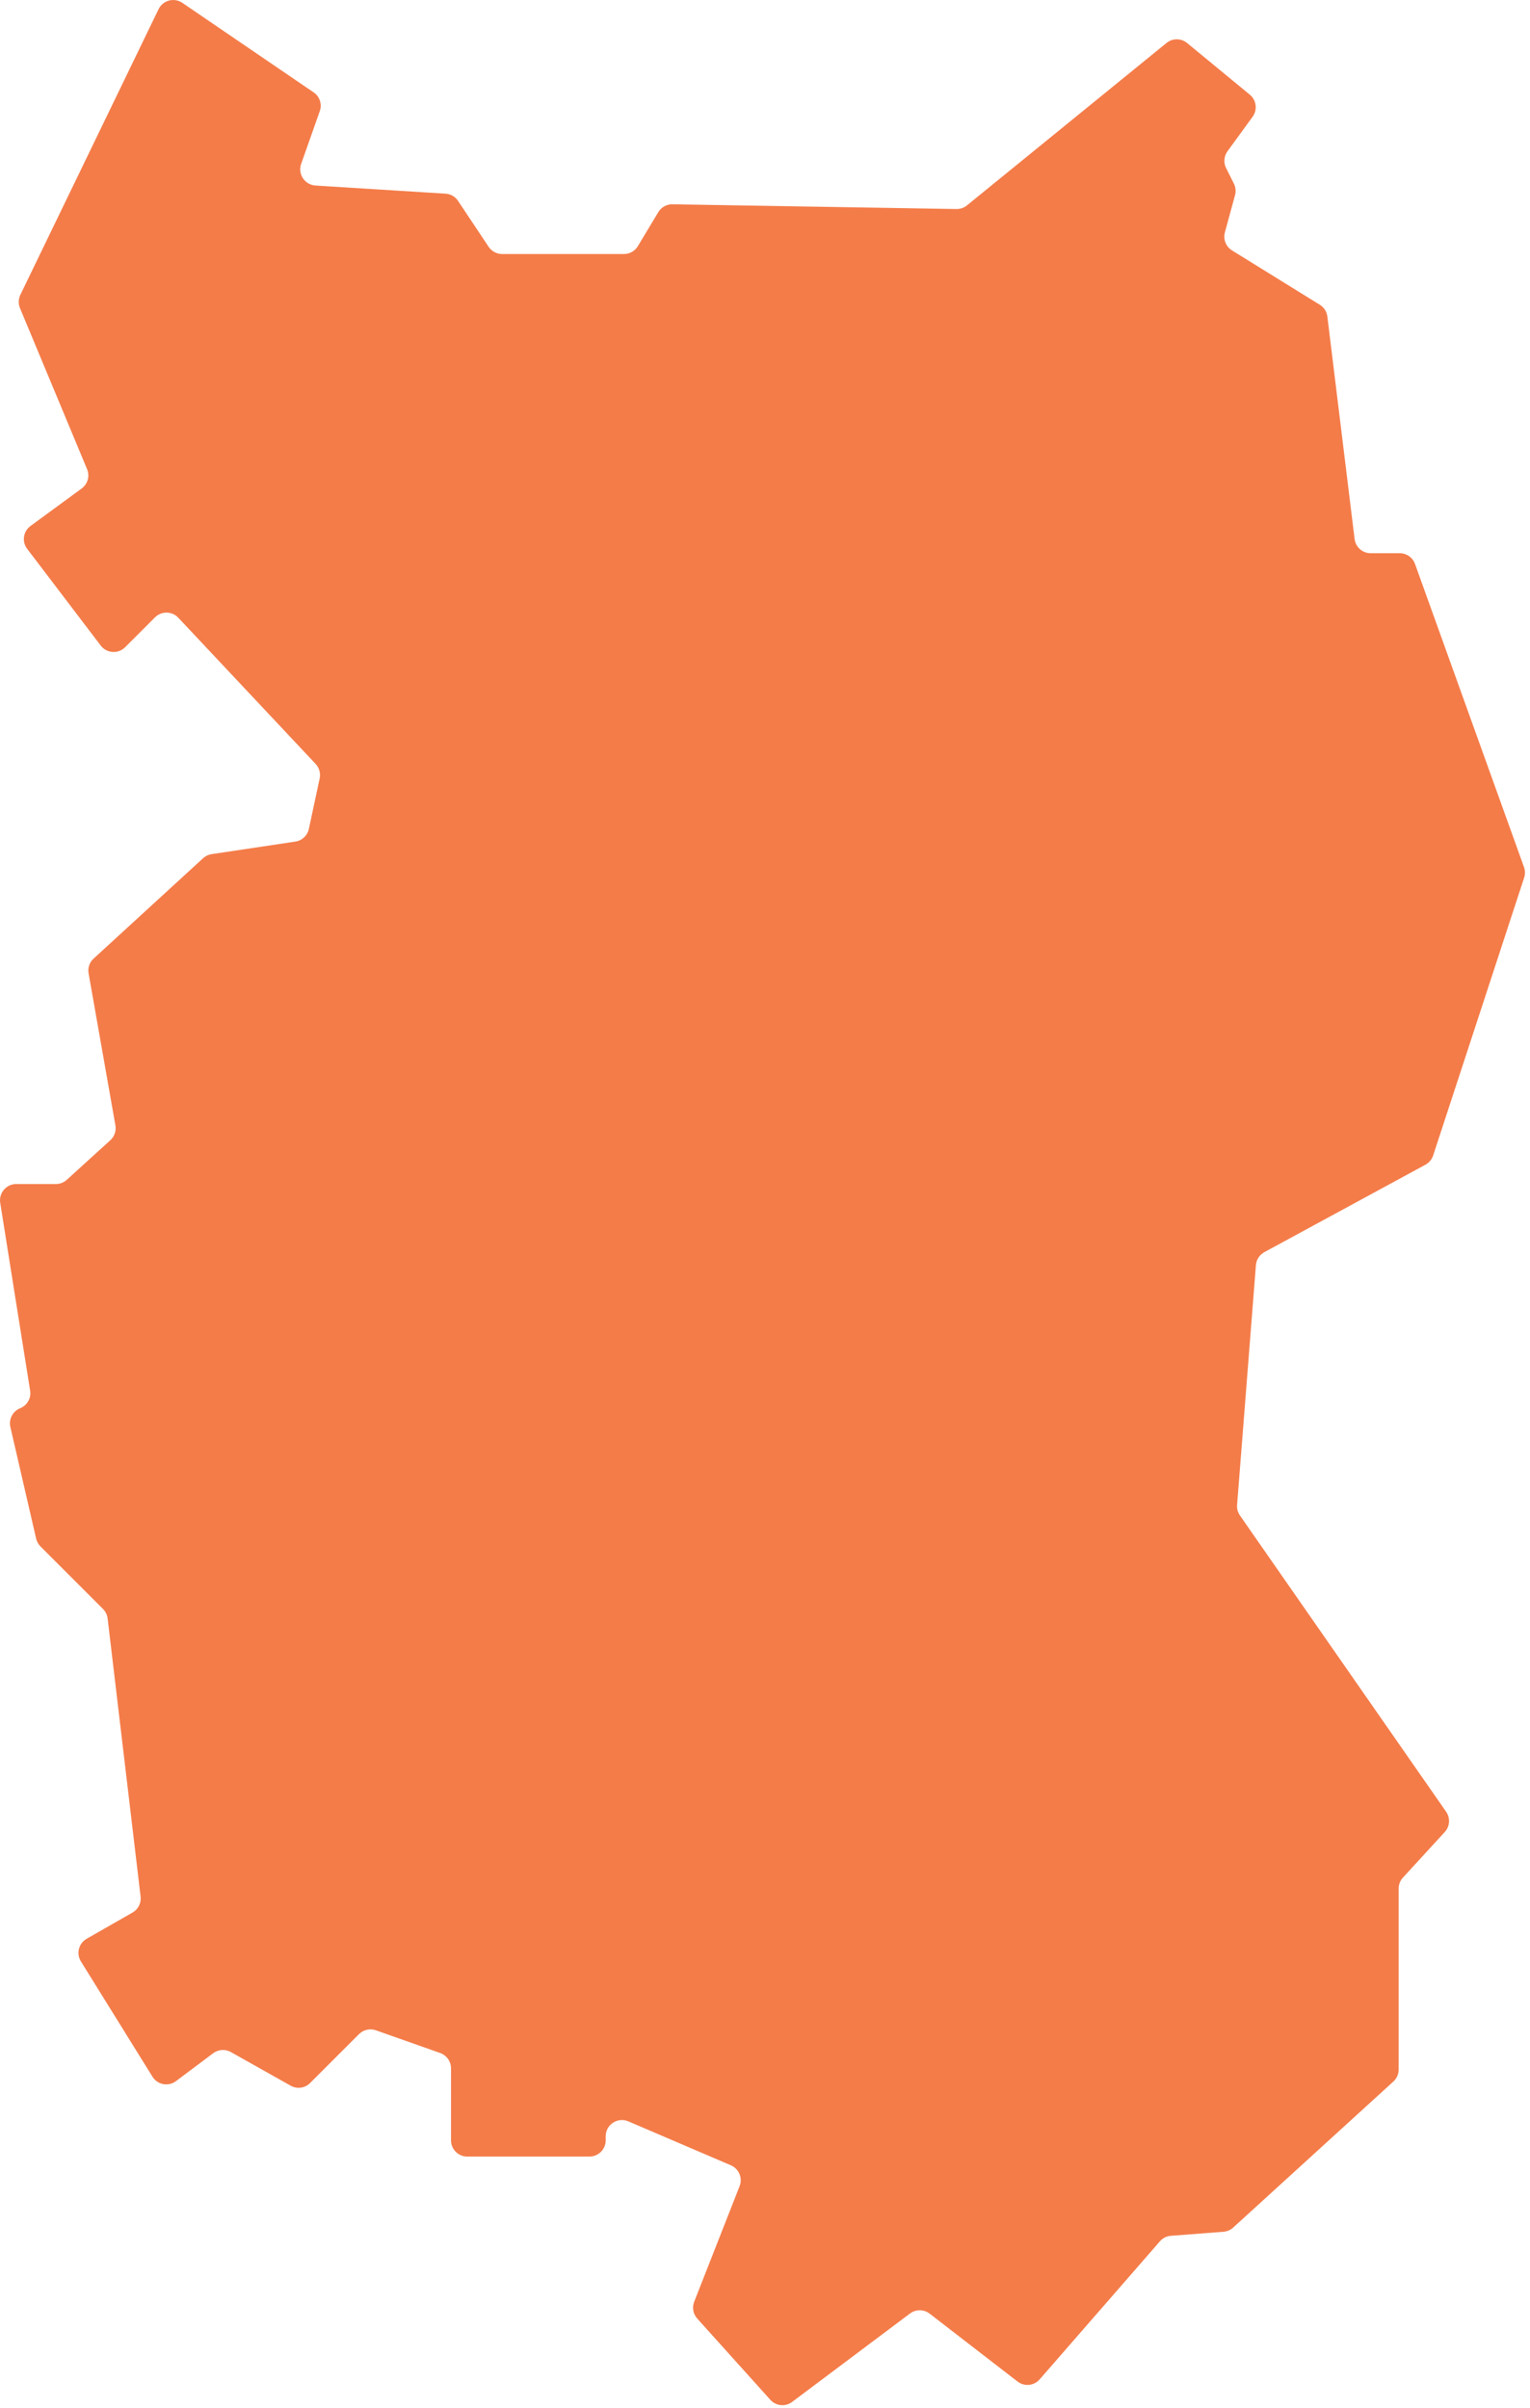 <?xml version="1.0" encoding="UTF-8"?> <svg xmlns="http://www.w3.org/2000/svg" width="291" height="458" viewBox="0 0 291 458" fill="none"><g clip-path="url(#clip0_1351_181)"><path d="M30.16 1.74L3.87 56.08C3.49 56.87 3.46 57.8 3.8 58.61L16.56 89.24C17.11 90.55 16.68 92.07 15.54 92.91L5.8 100.05C4.41 101.07 4.12 103.03 5.17 104.4L19.16 122.8C20.29 124.29 22.48 124.44 23.8 123.11L29.48 117.43C30.71 116.2 32.72 116.23 33.91 117.5L60.03 145.31C60.72 146.05 61.01 147.08 60.8 148.07L58.74 157.68C58.47 158.94 57.45 159.89 56.18 160.08L40.25 162.47C39.64 162.56 39.08 162.83 38.62 163.25L17.8 182.34C17.02 183.05 16.66 184.11 16.85 185.15L21.95 214.06C22.13 215.1 21.77 216.17 20.99 216.88L12.7 224.42C12.13 224.94 11.39 225.22 10.62 225.22H3.09C1.19 225.22 -0.25 226.92 0.04 228.79L5.73 264.52C5.96 265.94 5.17 267.33 3.83 267.87C2.42 268.44 1.63 269.95 1.97 271.43L6.87 292.66C7 293.22 7.29 293.74 7.69 294.15L19.59 306.05C20.08 306.54 20.39 307.18 20.47 307.87L26.74 360.75C26.89 361.98 26.28 363.18 25.21 363.79L16.48 368.78C14.96 369.65 14.47 371.6 15.39 373.09L29 395.02C29.95 396.56 32.02 396.95 33.47 395.86L40.55 390.55C41.53 389.82 42.85 389.73 43.91 390.33L55.29 396.73C56.5 397.41 58.01 397.2 58.98 396.22L68.28 386.92C69.12 386.08 70.37 385.8 71.49 386.19L83.72 390.51C84.95 390.95 85.78 392.11 85.78 393.42V407.12C85.78 408.82 87.16 410.21 88.87 410.21H112.11C113.81 410.21 115.2 408.83 115.2 407.12V406.35C115.2 404.14 117.46 402.64 119.5 403.51L139.01 411.87C140.54 412.53 141.28 414.28 140.67 415.83L132.03 437.83C131.6 438.92 131.83 440.15 132.61 441.02L146.52 456.48C147.59 457.67 149.39 457.84 150.66 456.88L173.08 440.06C174.19 439.23 175.72 439.24 176.82 440.09L193.53 453C194.82 454 196.67 453.82 197.74 452.59L220.61 426.33C221.14 425.72 221.89 425.34 222.7 425.28L232.71 424.51C233.4 424.46 234.04 424.18 234.55 423.71L265.01 395.94C265.65 395.36 266.02 394.53 266.02 393.66V359.23C266.02 358.46 266.31 357.71 266.83 357.15L274.79 348.47C275.77 347.41 275.87 345.81 275.05 344.62L235.83 288.26C235.42 287.67 235.23 286.97 235.29 286.26L238.87 240.65C238.95 239.61 239.56 238.68 240.47 238.18L271.12 221.54C271.81 221.16 272.33 220.54 272.58 219.79L289.89 166.94C290.1 166.29 290.09 165.58 289.86 164.94L269.13 107.27C268.69 106.05 267.53 105.23 266.23 105.23H260.7C259.14 105.23 257.83 104.07 257.64 102.52L252.46 60.22C252.35 59.29 251.82 58.46 251.02 57.97L234.32 47.63C233.16 46.91 232.61 45.51 232.97 44.2L234.9 37.12C235.1 36.39 235.02 35.61 234.68 34.93L233.2 31.97C232.68 30.94 232.79 29.71 233.46 28.78L238.24 22.21C239.2 20.89 238.97 19.05 237.71 18.01L225.78 8.18C224.65 7.25 223.01 7.24 221.87 8.17L183.91 39.07C183.35 39.53 182.64 39.77 181.91 39.76L127.9 38.86C126.8 38.84 125.77 39.41 125.2 40.36L121.32 46.82C120.76 47.75 119.76 48.32 118.67 48.32H95.51C94.48 48.32 93.52 47.8 92.94 46.95L87.12 38.21C86.59 37.41 85.71 36.9 84.75 36.84L60 35.29C57.96 35.16 56.6 33.12 57.28 31.18L60.82 21.14C61.29 19.82 60.81 18.35 59.65 17.57L34.68 0.54C33.12 -0.52 30.98 0.05 30.16 1.74Z" fill="#F47C49"></path></g><defs><clipPath id="clip0_1351_181"><rect width="290.04" height="457.52" fill="white"></rect></clipPath></defs></svg> 